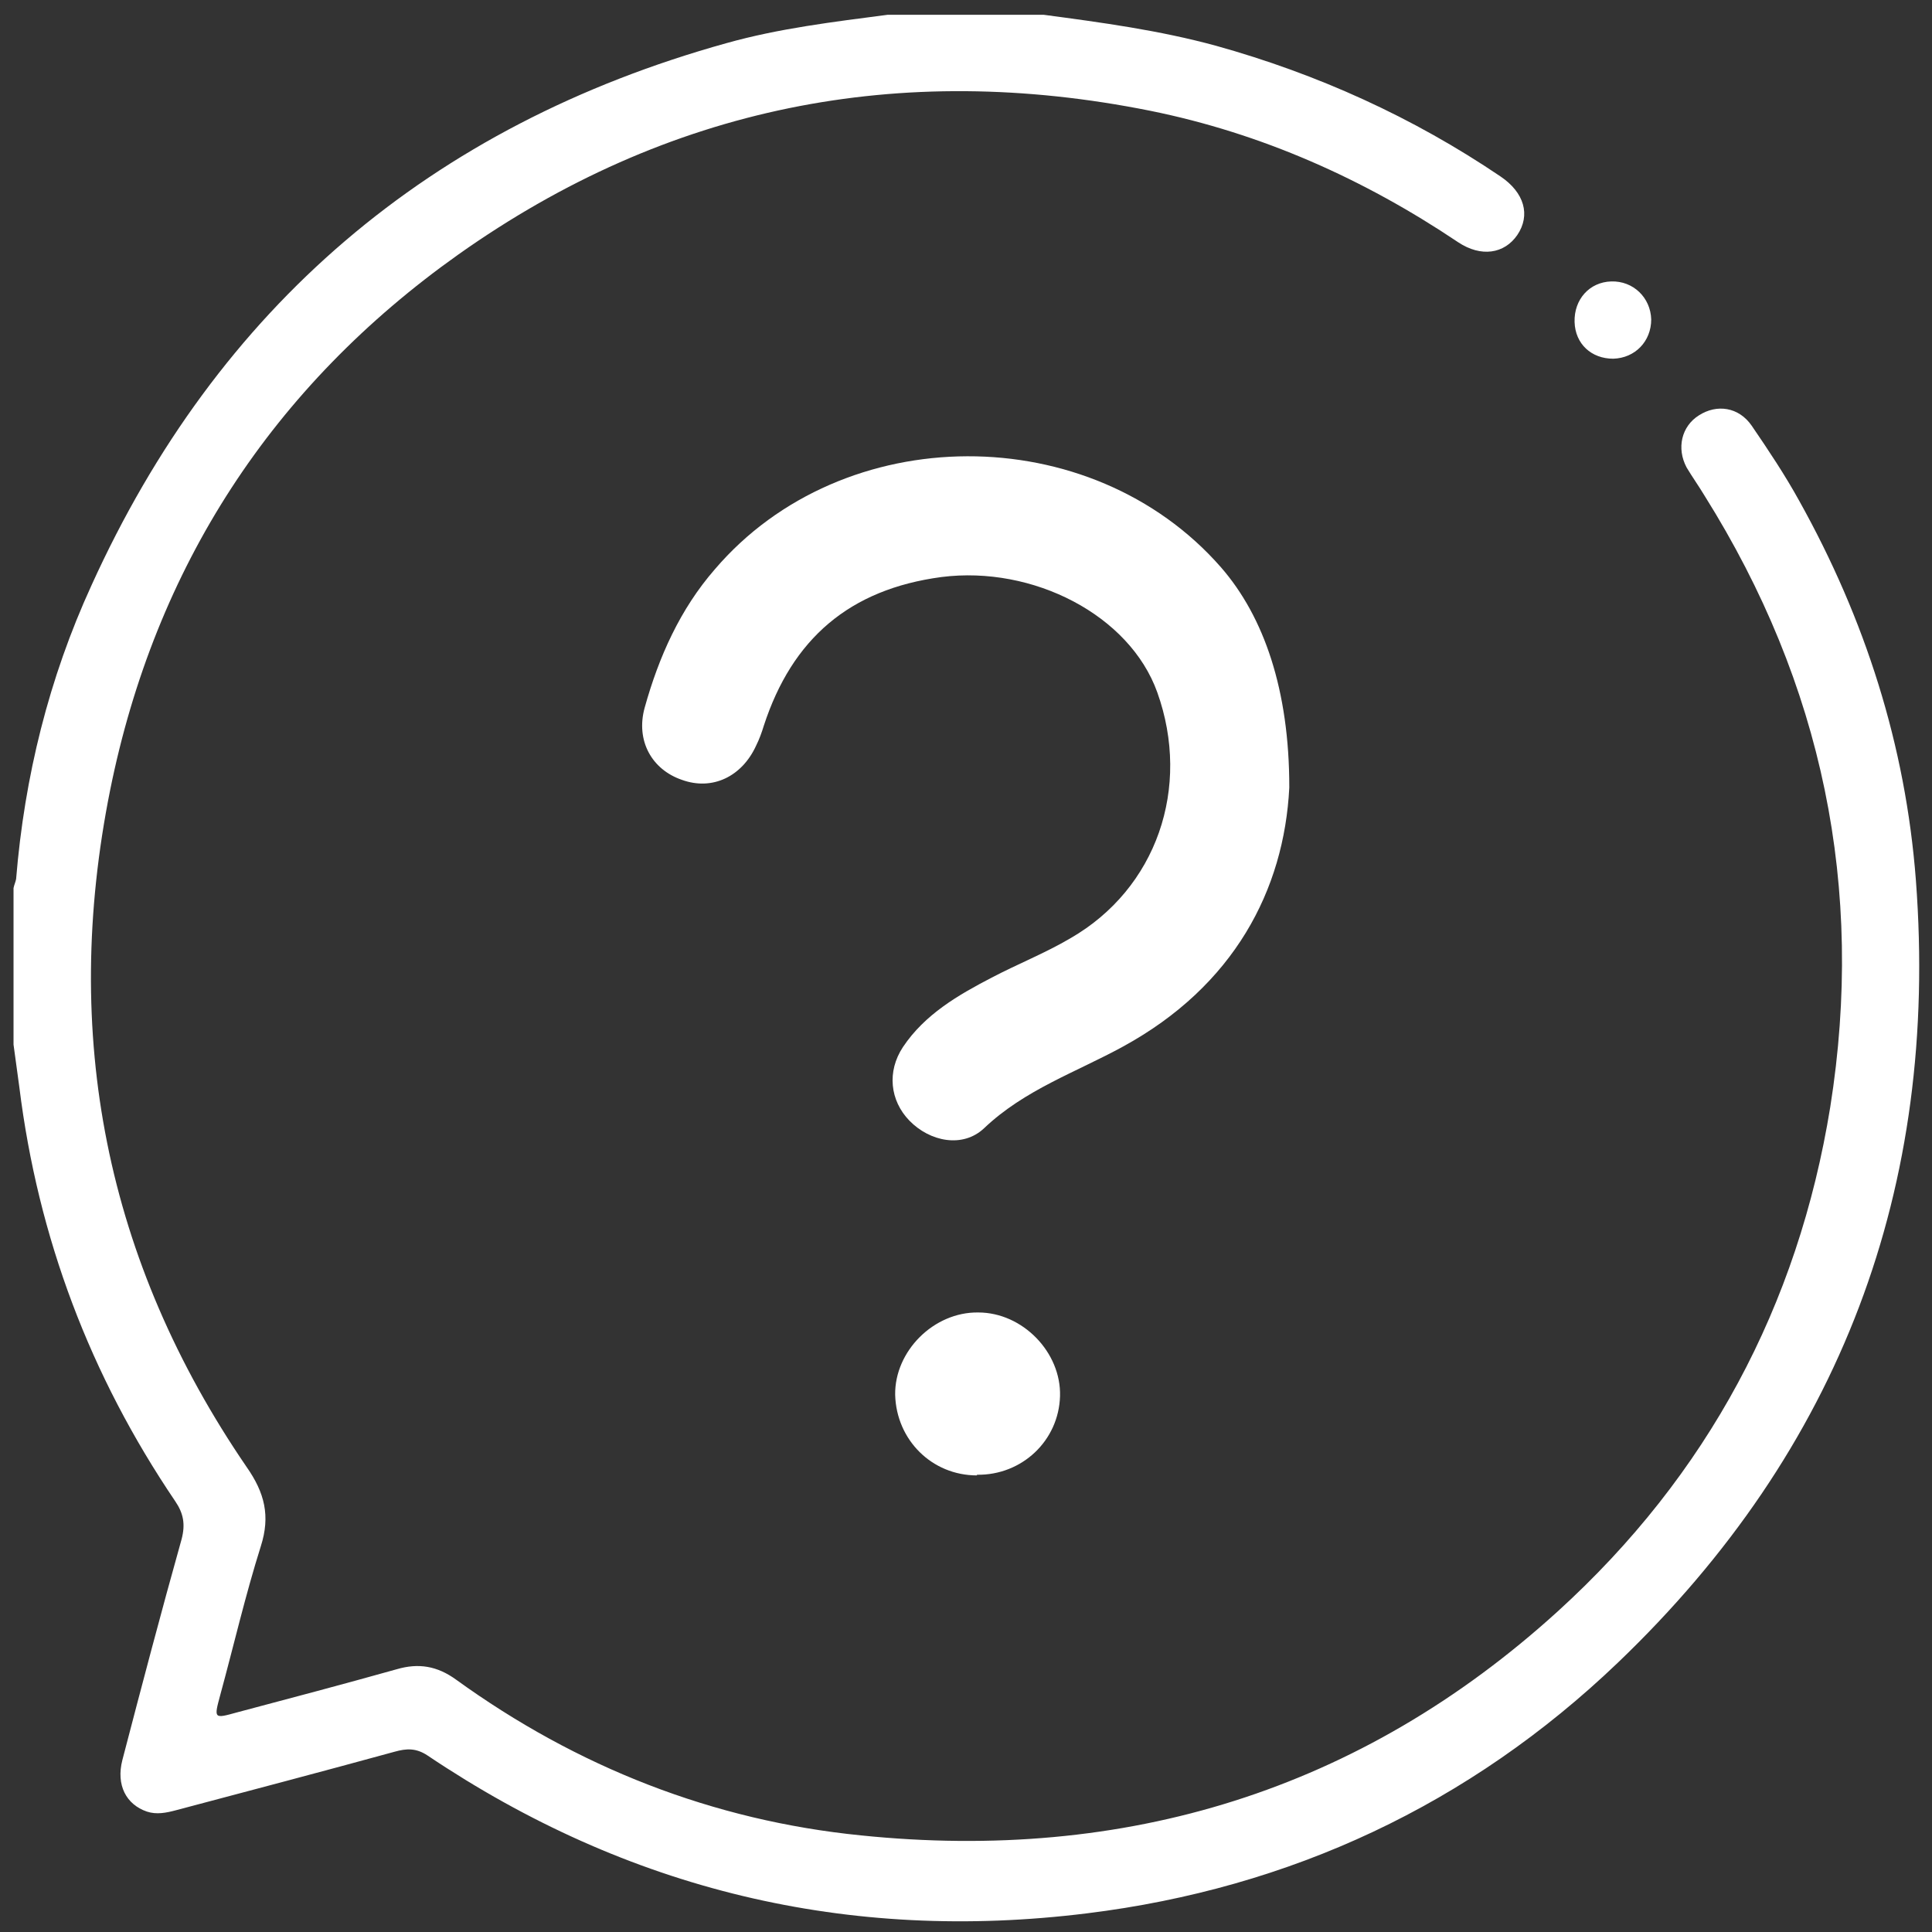 <?xml version="1.0" encoding="UTF-8"?>
<svg xmlns="http://www.w3.org/2000/svg" version="1.1" viewBox="0 0 300 300">
  <rect x="0" y="0" width="300" height="300" fill="#333333" stroke="none"/>
  <defs>
    <style>
      .cls-1 {
        fill: #fff;
      }
    </style>
  </defs>
  <!-- Generator: Adobe Illustrator 28.7.1, SVG Export Plug-In . SVG Version: 1.2.0 Build 142)  -->
  <g>
    <g id="Layer_1">
      <path class="cls-1" d="M200.2,122.3c-.8,15.9-8.6,30.8-25.8,40.2-7.3,4-15.3,6.7-21.6,12.7-3.3,3.1-8.4,2.1-11.6-1.2-3-3.1-3.5-7.6-1-11.4,3.4-5.1,8.6-8.1,13.8-10.8,4-2.1,8.3-3.8,12.2-6.1,13.4-7.7,18.8-23.4,13.5-38.2-4.3-12-19.3-19.7-33.5-17.9-14.3,1.9-23.2,9.6-27.6,23.1-.3,1-.7,2.1-1.2,3.1-2.2,4.8-6.8,7-11.5,5.3-4.7-1.6-7.2-6.1-5.8-11.2,2.2-7.9,5.5-15.3,10.9-21.5,19.9-23.3,58.4-23.4,78.6-.3,6.7,7.7,10.6,19.1,10.6,34.1Z"/>
      <path class="cls-1" d="M151.7,229.1c-7,0-12.5-5.5-12.7-12.5-.1-6.8,6-12.9,12.9-12.8,6.9,0,12.9,6.2,12.7,13-.2,6.9-5.9,12.3-12.9,12.2Z"/>
      <path class="cls-1" d="M162.1,2.3c9,1.2,17.9,2.4,26.7,4.8,15.8,4.4,30.6,11.1,44.2,20.3,3.7,2.5,4.7,6,2.6,9.1-2,2.9-5.6,3.5-9.2,1.1-14.6-9.8-30.5-16.9-47.8-20.4-38.9-7.8-74.9-.7-107.4,22.3-28.9,20.5-47.1,48.5-54.1,83.2-7.6,37.9-.7,73.1,21.2,105.1,2.8,4,3.7,7.6,2.2,12.3-2.4,7.6-4.2,15.4-6.3,23.1-1,3.7-1,3.7,2.6,2.7,8.3-2.2,16.6-4.4,24.8-6.7,3.4-1,6.3-.5,9.2,1.6,18.8,13.6,39.9,21.9,62.9,24.2,41,4.2,77.5-6.9,108.2-34.8,23.2-21.1,37.3-47.4,42.3-78.3,5.4-34-1.2-65.7-19.5-94.9-.9-1.5-1.9-2.9-2.8-4.4-1.6-3-.8-6.4,1.9-8.1,2.8-1.8,6.2-1.3,8.2,1.6,2.6,3.8,5.2,7.7,7.4,11.7,10.2,18.3,16.5,37.9,18.1,58.9,3.6,47.7-11.7,88.4-46.3,121.5-23,22-50.8,35-82.4,38.9-37.1,4.6-71.3-3.6-102.4-24.5-1.8-1.2-3.3-1.1-5.1-.6-11.3,3.1-22.7,6.1-34,9.1-1.5.4-3,.7-4.5.2-3.2-1.1-4.8-4.1-3.8-8,3-11.5,6-22.9,9.2-34.3.6-2.3.3-4-1-5.9-13.2-19.5-21.3-40.9-24.2-64.3-.3-2.2-.6-4.4-.9-6.6,0-8.1,0-16.2,0-24.3.1-.5.3-.9.4-1.4,1.3-15.9,5.1-31.2,11.7-45.6C33.8,47.7,66.8,19.5,112.8,6.7c8.2-2.3,16.6-3.3,25-4.4h24.3Z"/>
      <path class="cls-1" d="M250.5,55.7c-3.4,0-5.9-2.3-6-5.7-.1-3.5,2.3-6.2,5.7-6.3,3.4-.1,6.1,2.5,6.2,5.9,0,3.4-2.5,6-5.9,6.1Z"/>
    </g>
  </g>
</svg>